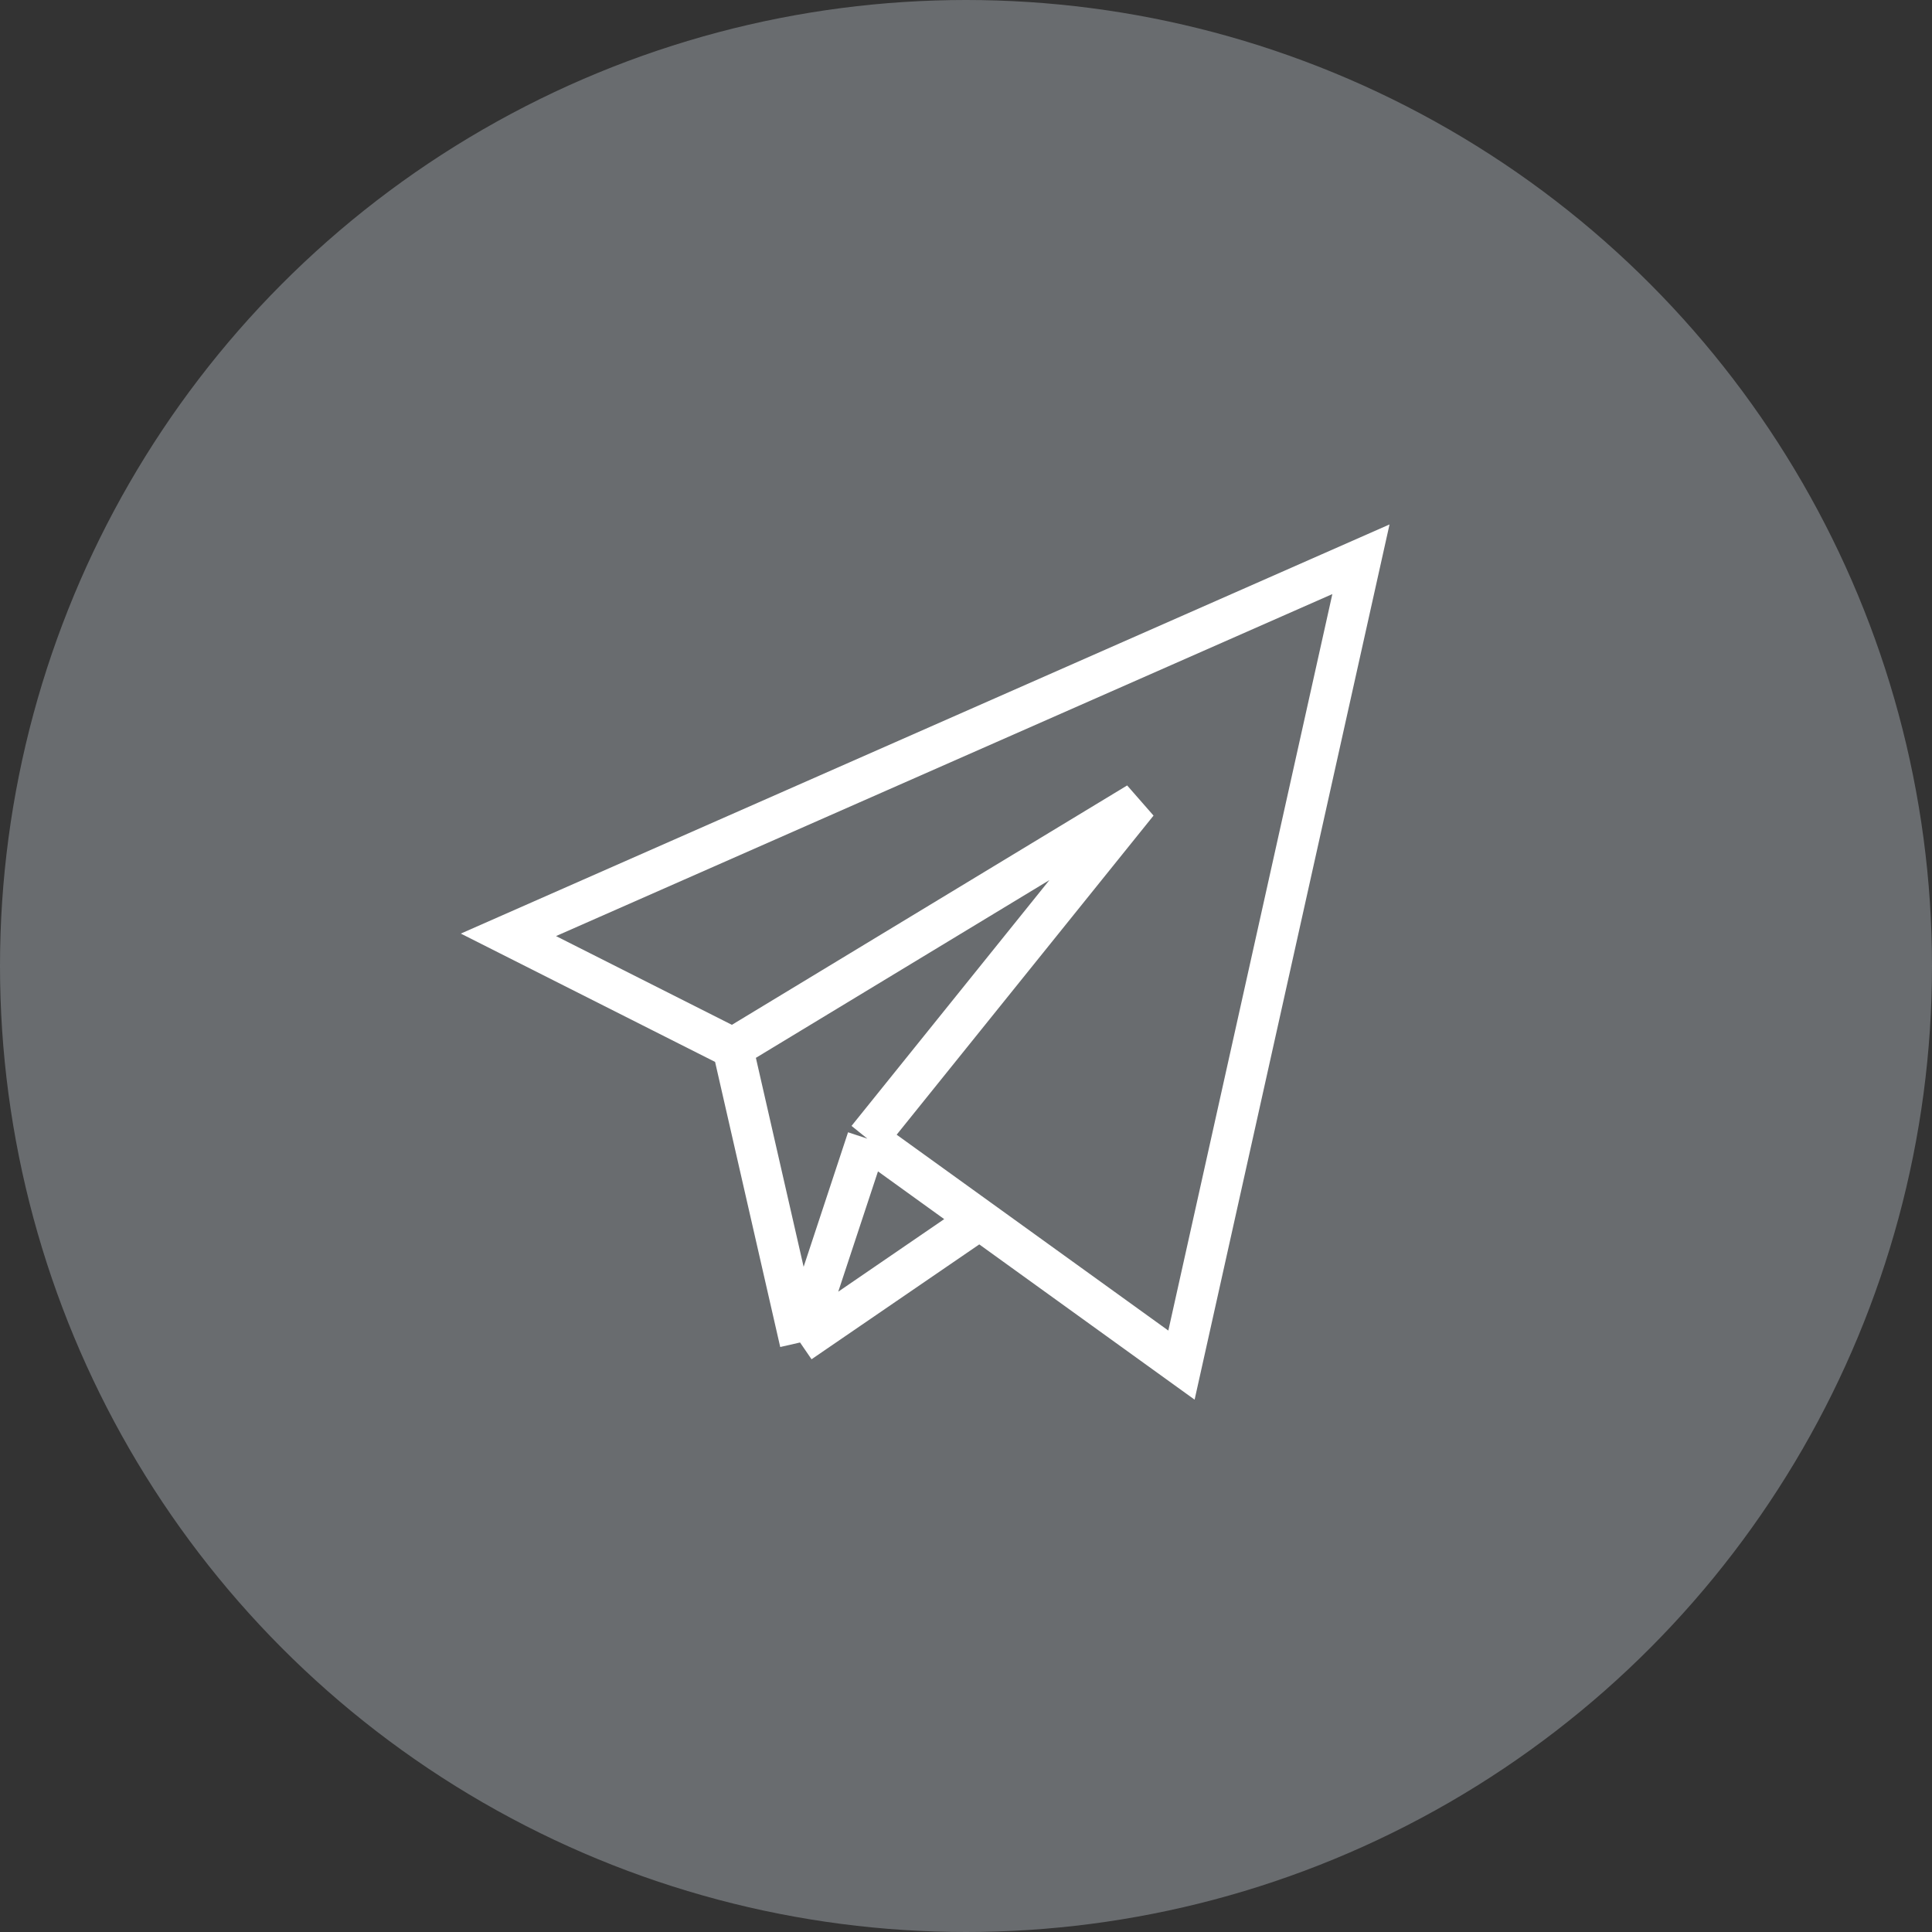 <?xml version="1.0" encoding="UTF-8"?> <svg xmlns="http://www.w3.org/2000/svg" width="38" height="38" viewBox="0 0 38 38" fill="none"><rect x="0" y="0" width="38" height="38" fill="#333333" stroke="none"/> <circle cx="19" cy="19" r="18.5" fill="#696C6F" stroke="#696C6F"></circle> <path d="M14.413 20.614L10 18.387L26.768 11L23.238 26.85L19.267 23.987M14.413 20.614L15.736 26.405M14.413 20.614L22.377 15.791L17.06 22.396M15.736 26.405L17.06 22.396M15.736 26.405L19.267 23.987M17.06 22.396L19.267 23.987" stroke="white" stroke-width="0.8"></path> </svg> 